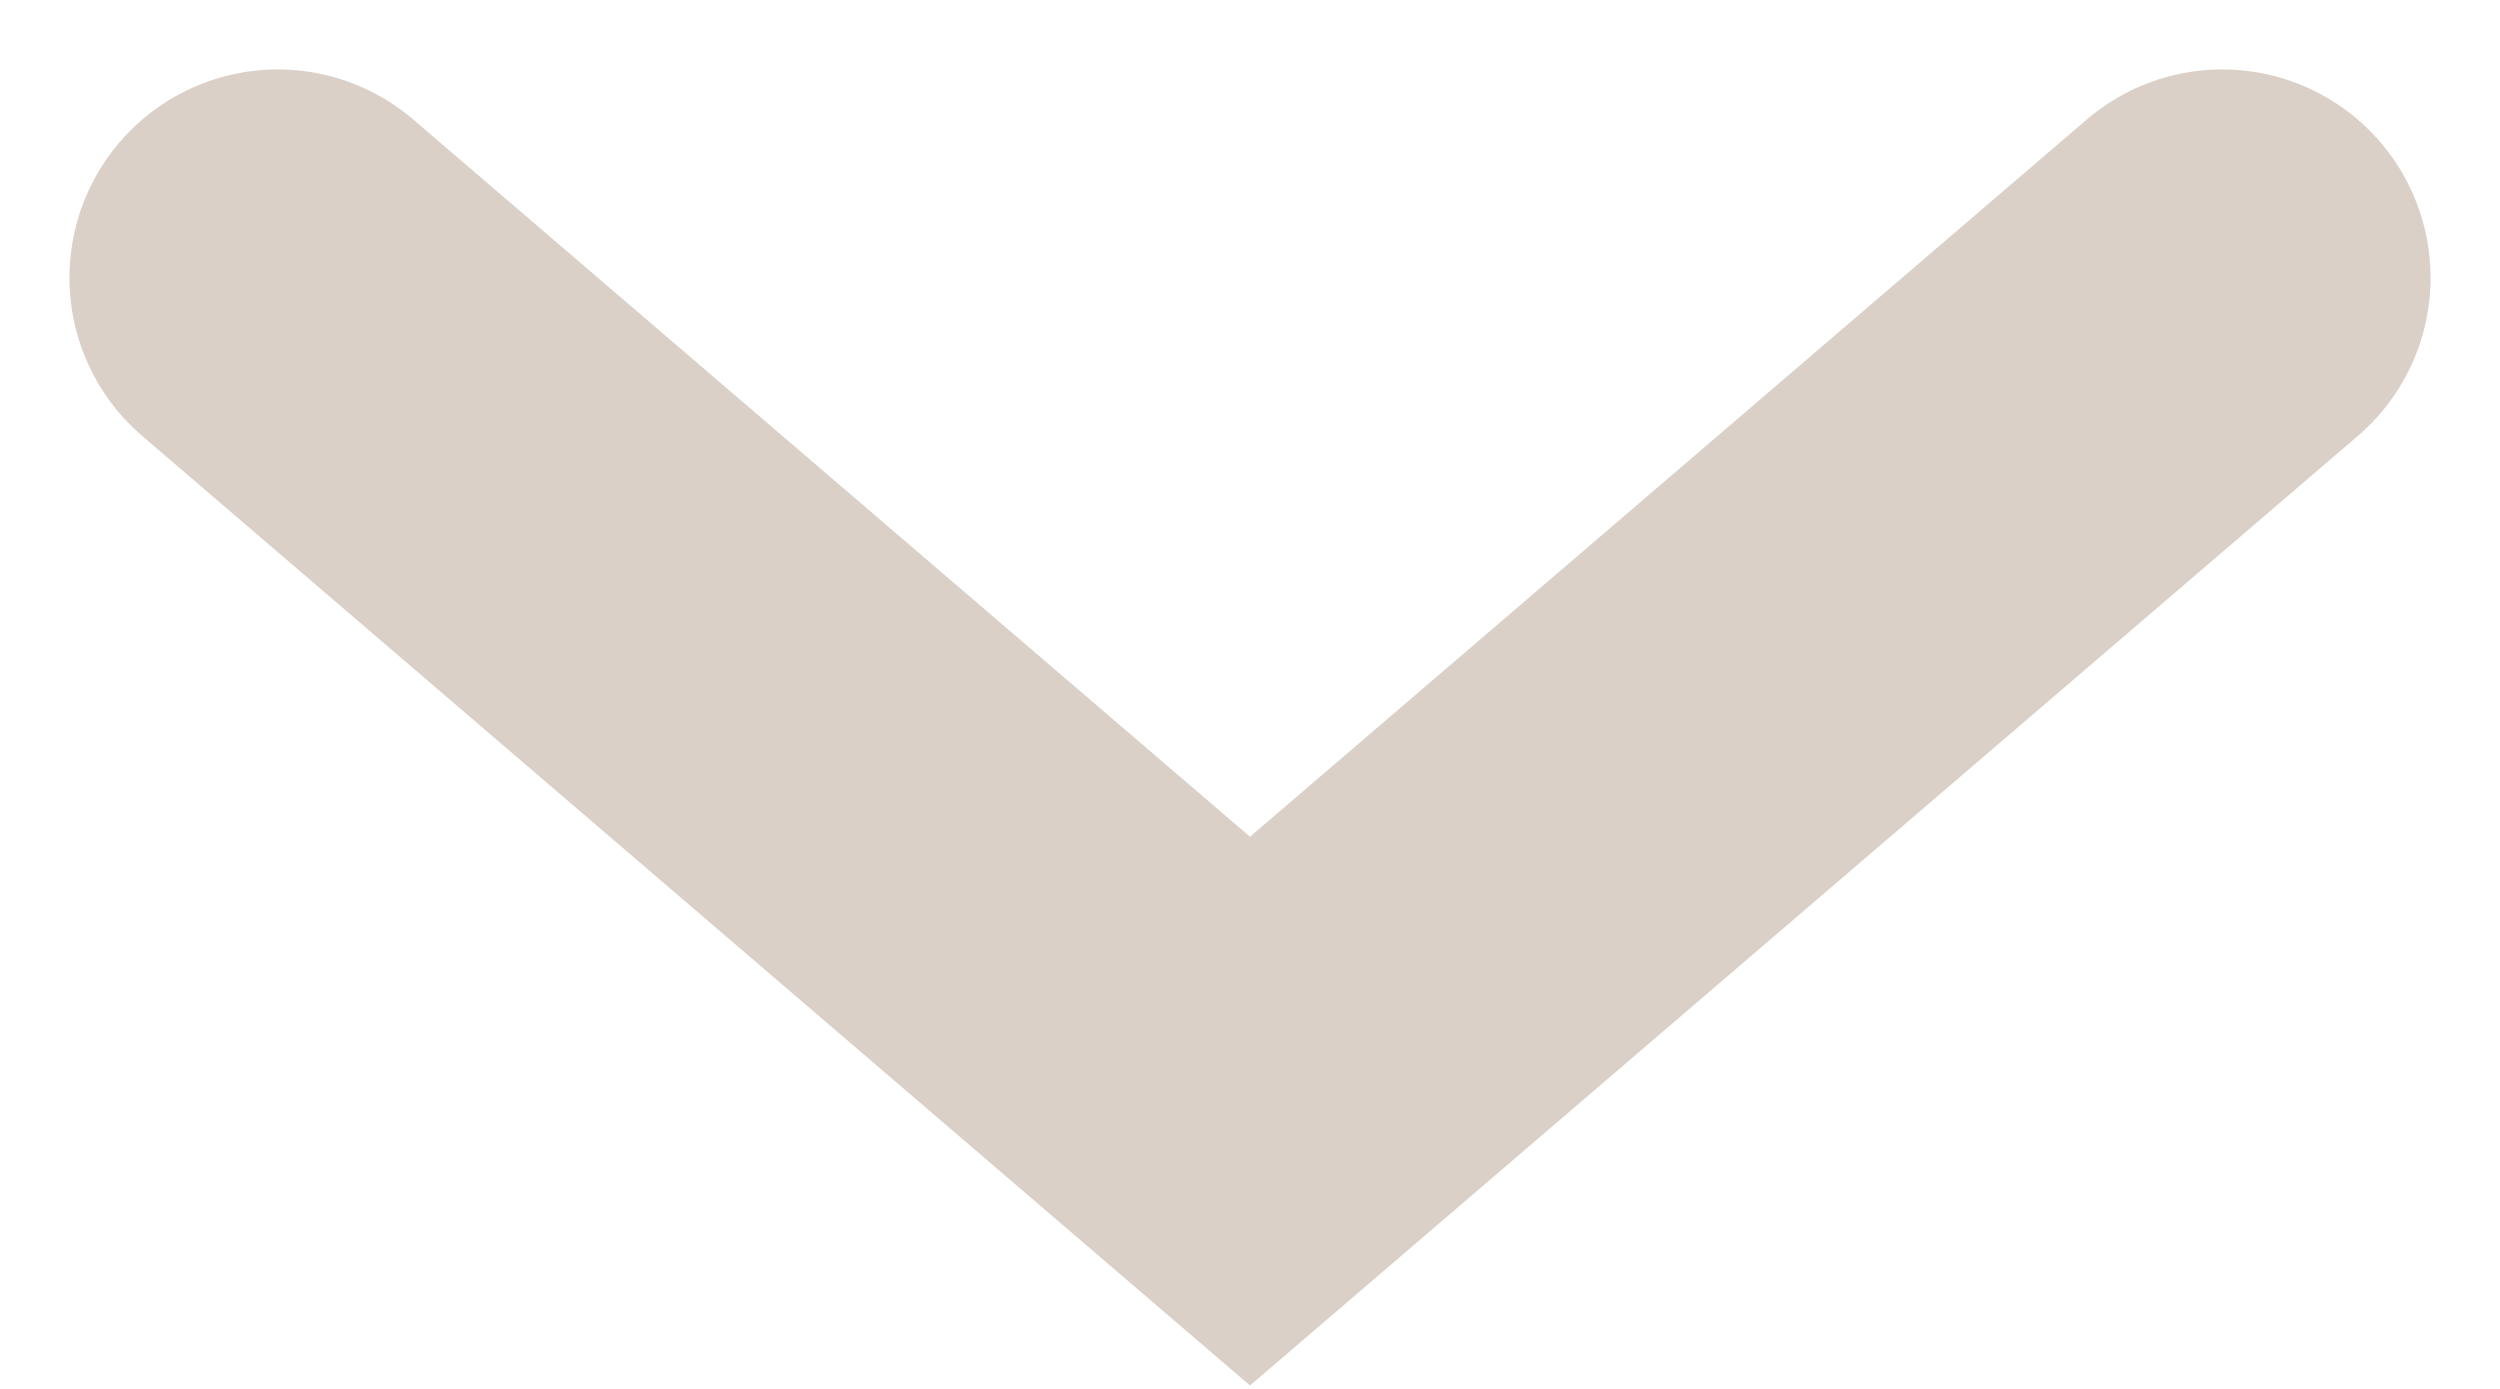 <?xml version="1.0" encoding="UTF-8"?> <svg xmlns="http://www.w3.org/2000/svg" width="9" height="5" viewBox="0 0 9 5" fill="none"><path d="M1 1L4.5 4L8 1" stroke="#DAD0C8" stroke-width="1.5" stroke-linecap="round"></path></svg> 